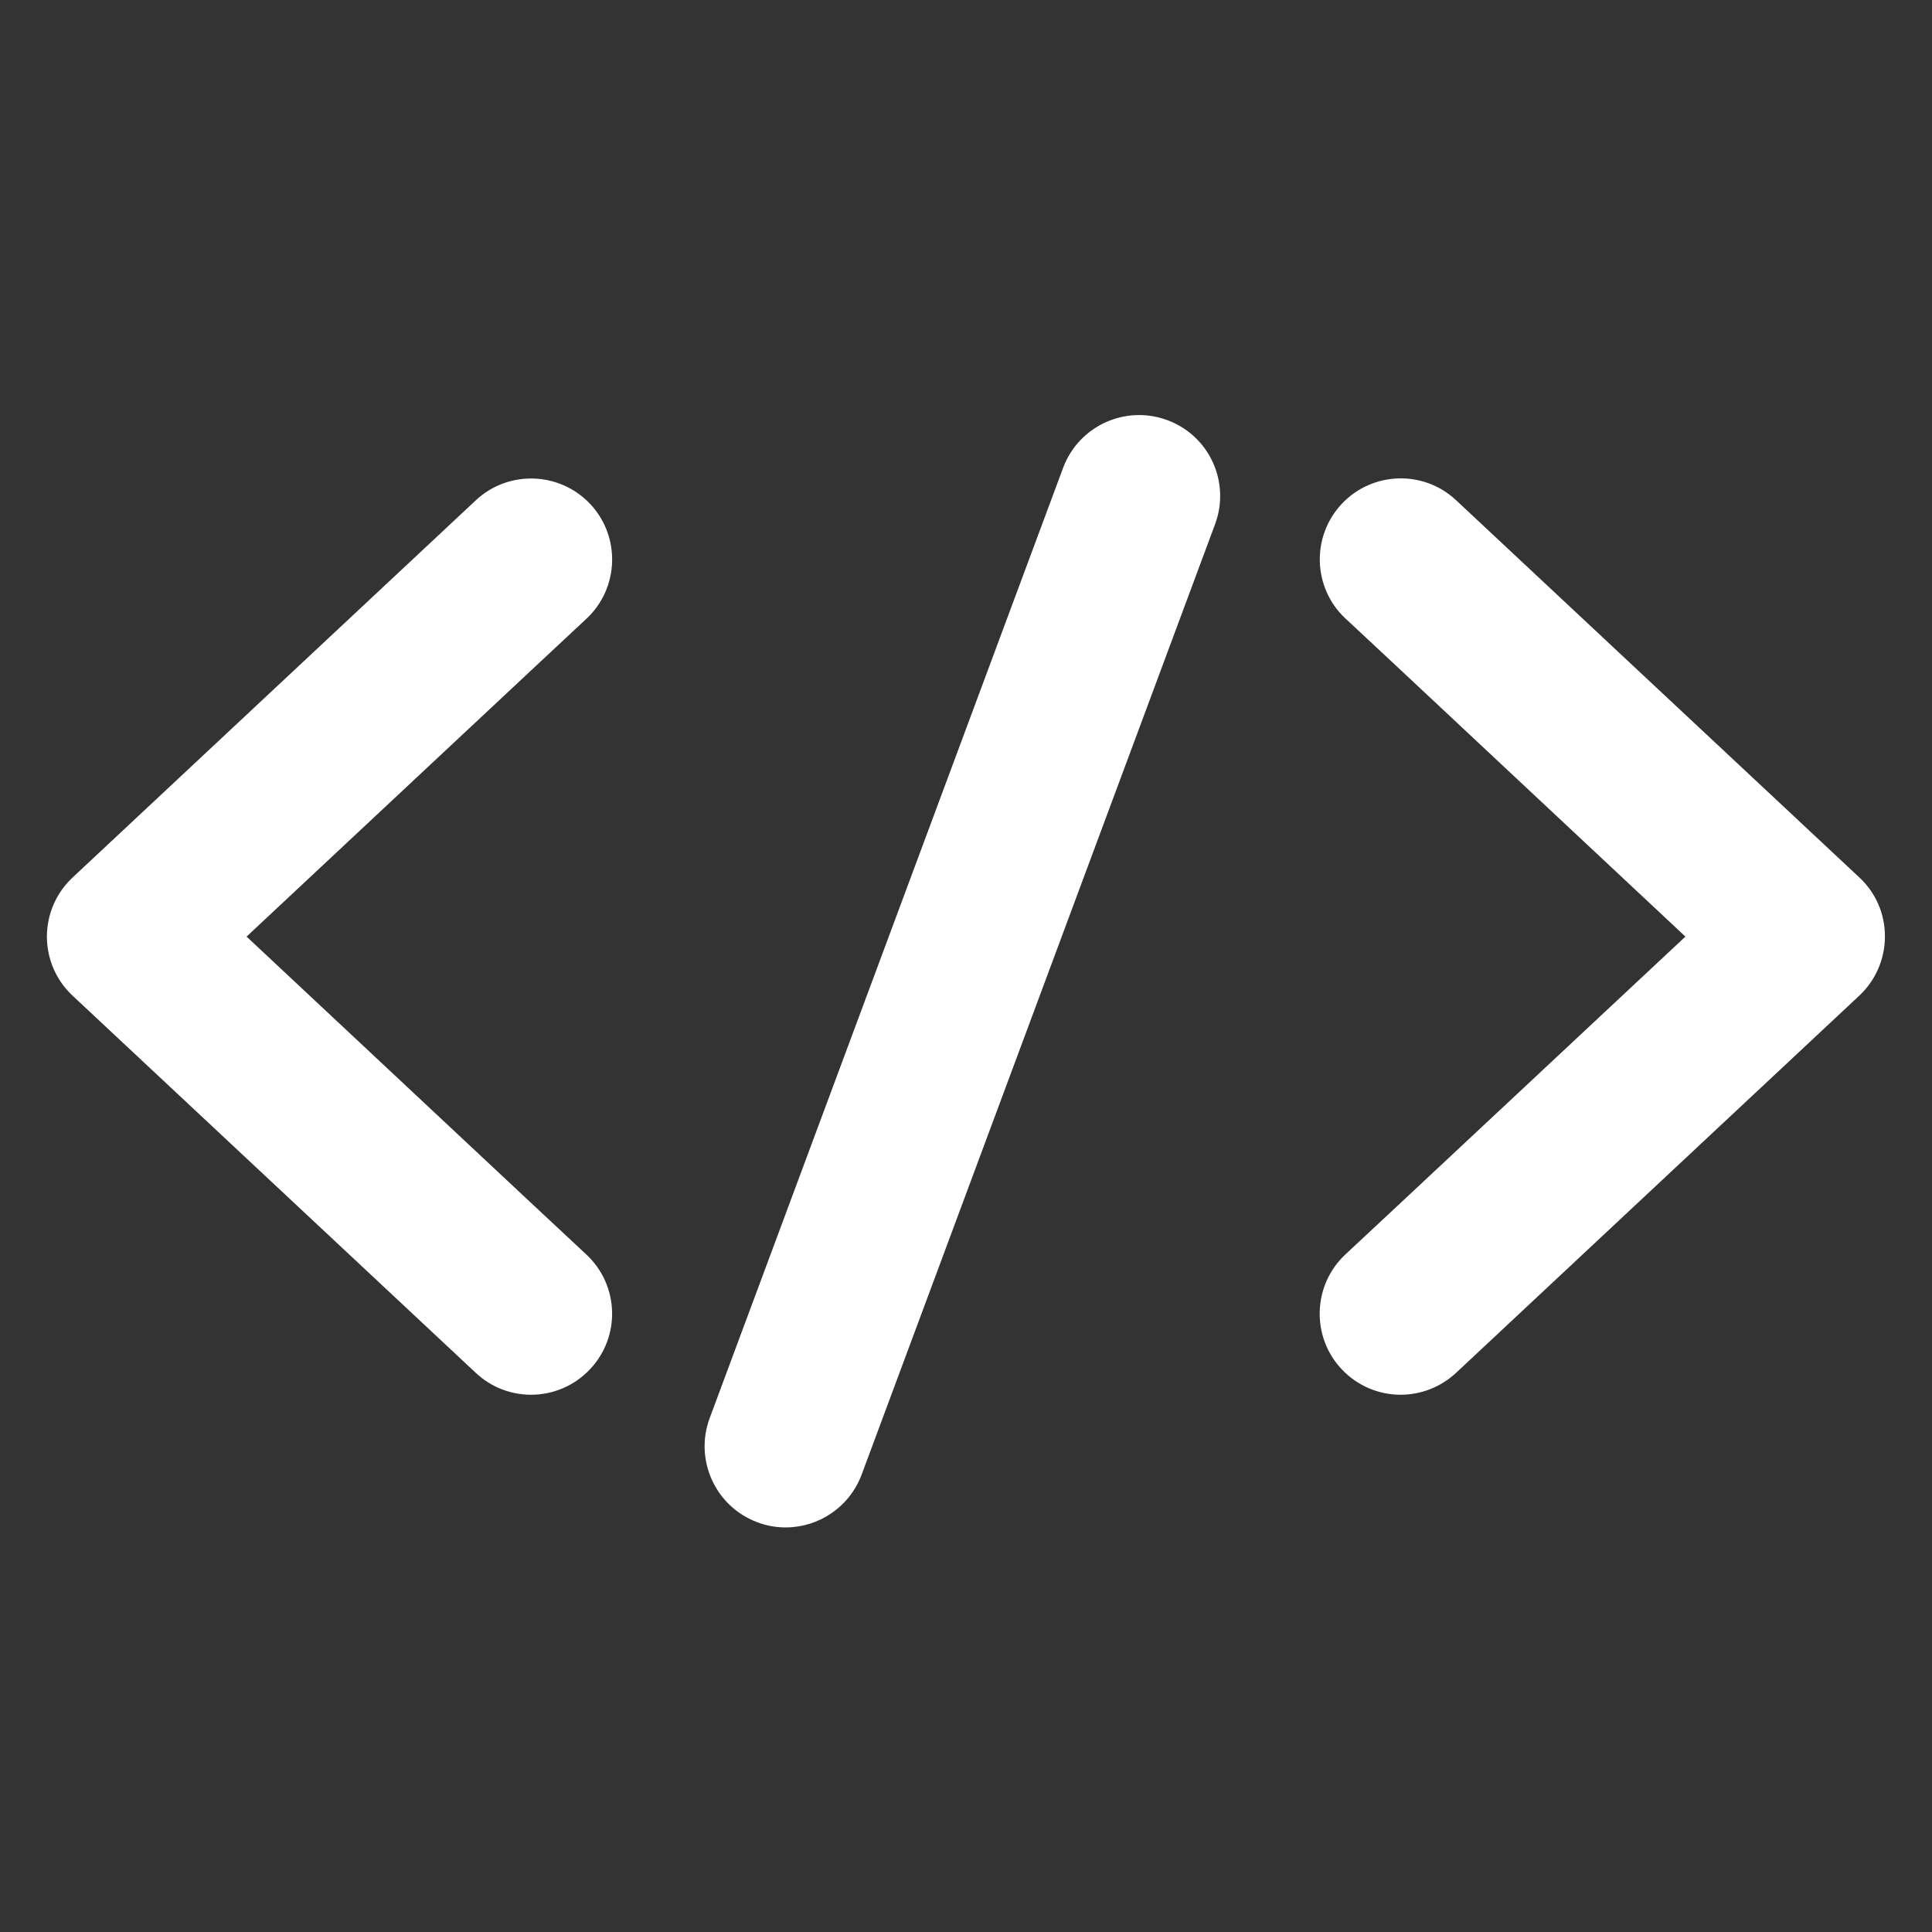 <svg xmlns="http://www.w3.org/2000/svg" xmlns:xlink="http://www.w3.org/1999/xlink" width="500" zoomAndPan="magnify" viewBox="0 0 375 375" height="500" preserveAspectRatio="xMidYMid meet" version="1.2"><rect x="0" y="0" width="375" height="375" fill="#333333" stroke="none"/><defs><clipPath id="5e0f295bf6"><path d="M 9.105 92 L 119 92 L 119 271 L 9.105 271 Z M 9.105 92 "/></clipPath><clipPath id="32c4191542"><path d="M 136 80 L 237 80 L 237 296.707 L 136 296.707 Z M 136 80 "/></clipPath></defs><g id="5ed219b869"><g clip-rule="nonzero" clip-path="url(#5e0f295bf6)"><path style=" stroke:none;fill-rule:nonzero;fill:#ffffff;fill-opacity:1;" d="M 113.836 243.527 L 103.082 233.488 L 47.859 181.793 L 103.082 130.129 L 113.836 120.09 C 120.168 114.164 120.508 104.188 114.586 97.855 C 108.66 91.527 98.684 91.184 92.355 97.109 L 53.223 133.715 L 14.094 170.32 C 10.914 173.281 9.105 177.457 9.105 181.793 C 9.105 186.156 10.914 190.305 14.094 193.266 L 92.355 266.477 C 95.379 269.312 99.246 270.719 103.082 270.719 C 107.289 270.719 111.469 269.035 114.555 265.73 C 120.508 259.398 120.168 249.453 113.836 243.527 Z M 113.836 243.527 "/></g><path style=" stroke:none;fill-rule:nonzero;fill:#ffffff;fill-opacity:1;" d="M 360.906 170.32 L 321.773 133.715 L 282.645 97.109 C 276.316 91.152 266.336 91.496 260.414 97.824 C 254.488 104.156 254.801 114.133 261.16 120.059 L 271.918 130.098 L 300.293 156.664 L 327.137 181.793 L 271.887 233.457 L 261.129 243.496 C 254.801 249.422 254.457 259.398 260.383 265.73 C 263.469 269.035 267.676 270.719 271.855 270.719 C 275.691 270.719 279.559 269.312 282.613 266.477 L 360.875 193.266 C 364.055 190.305 365.863 186.125 365.863 181.793 C 365.895 177.43 364.086 173.281 360.906 170.32 Z M 360.906 170.32 "/><g clip-rule="nonzero" clip-path="url(#32c4191542)"><path style=" stroke:none;fill-rule:nonzero;fill:#ffffff;fill-opacity:1;" d="M 226.582 81.551 C 218.445 78.527 209.371 82.672 206.348 90.812 L 137.754 275.238 C 134.727 283.375 138.875 292.449 147.012 295.473 C 148.82 296.16 150.66 296.473 152.5 296.473 C 158.891 296.473 164.879 292.543 167.246 286.215 L 235.844 101.754 C 238.867 93.617 234.754 84.574 226.582 81.551 Z M 226.582 81.551 "/></g></g></svg>